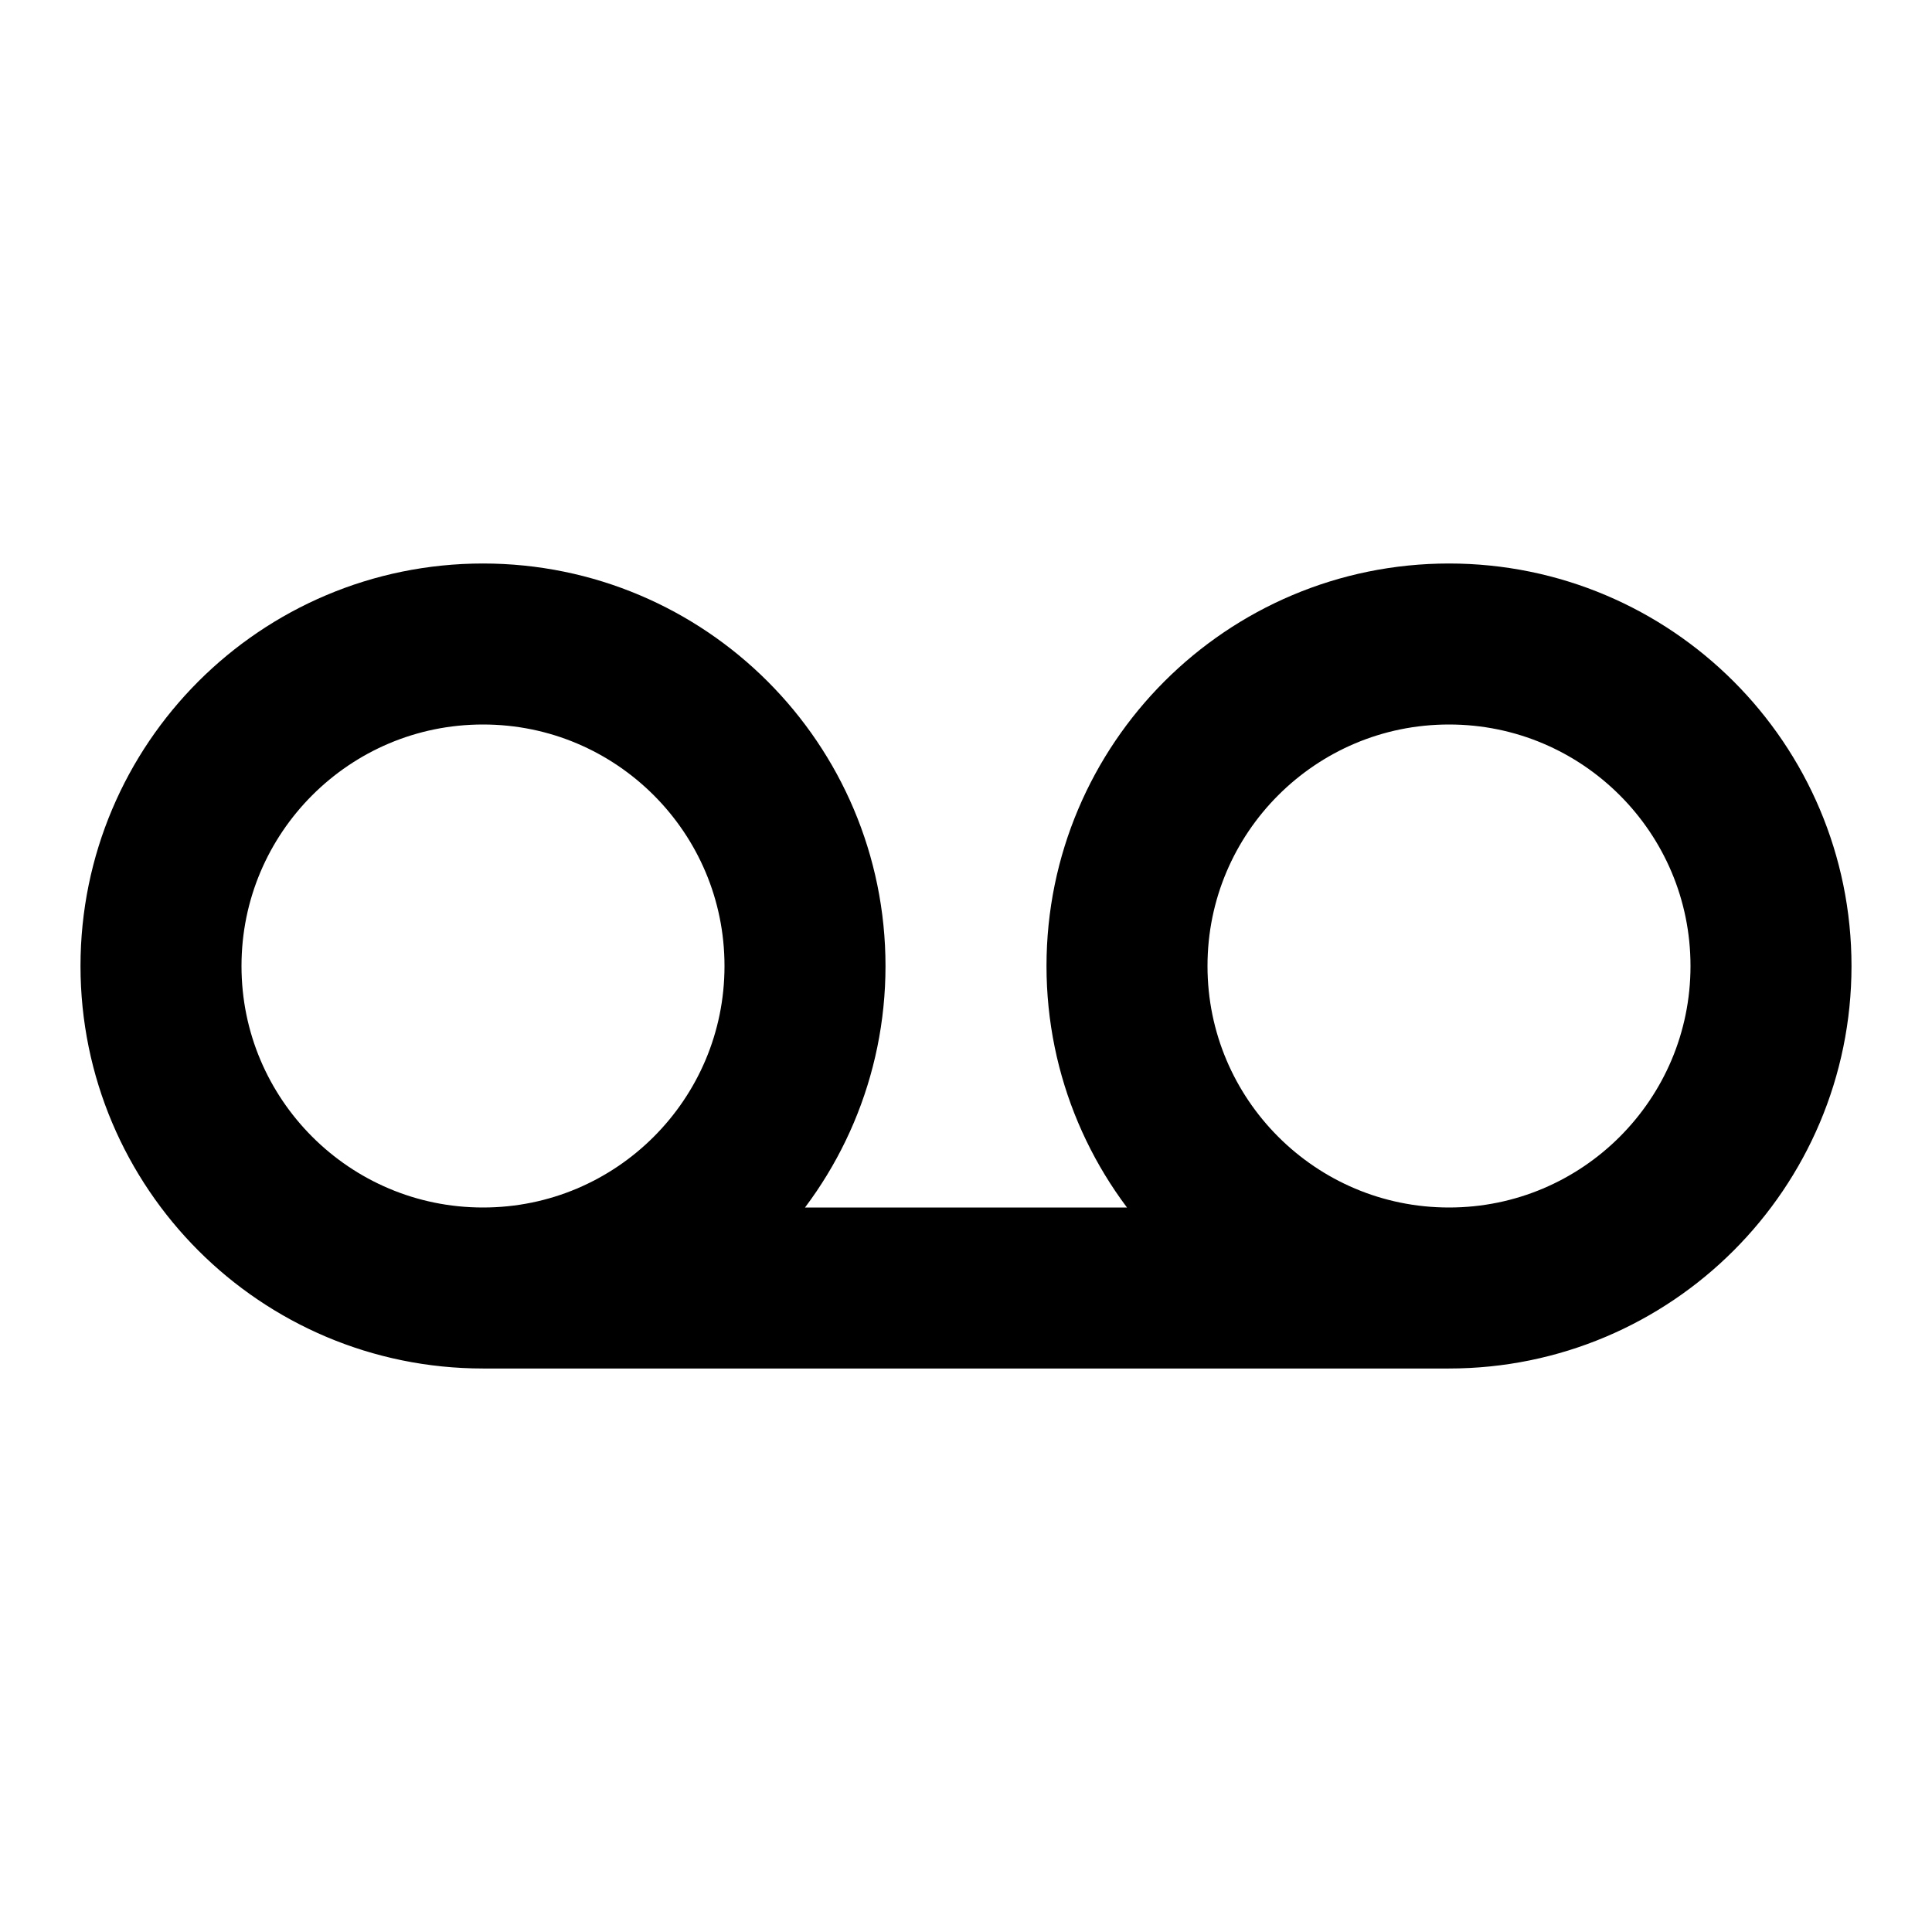 <?xml version="1.0" encoding="utf-8"?><!-- Uploaded to: SVG Repo, www.svgrepo.com, Generator: SVG Repo Mixer Tools -->
<svg width="800px" height="800px" viewBox="0 0 24 24" fill="none" xmlns="http://www.w3.org/2000/svg">
<path d="M6 16L18 16M6 16C8.209 16 10 14.209 10 12C10 9.791 8.209 8 6 8C3.791 8 2 9.791 2 12C2 14.209 3.791 16 6 16ZM18 16C20.209 16 22 14.209 22 12C22 9.791 20.209 8 18 8C15.791 8 14 9.791 14 12C14 14.209 15.791 16 18 16Z" stroke="#000000" stroke-width="2" stroke-linecap="round" stroke-linejoin="round"/>
</svg>